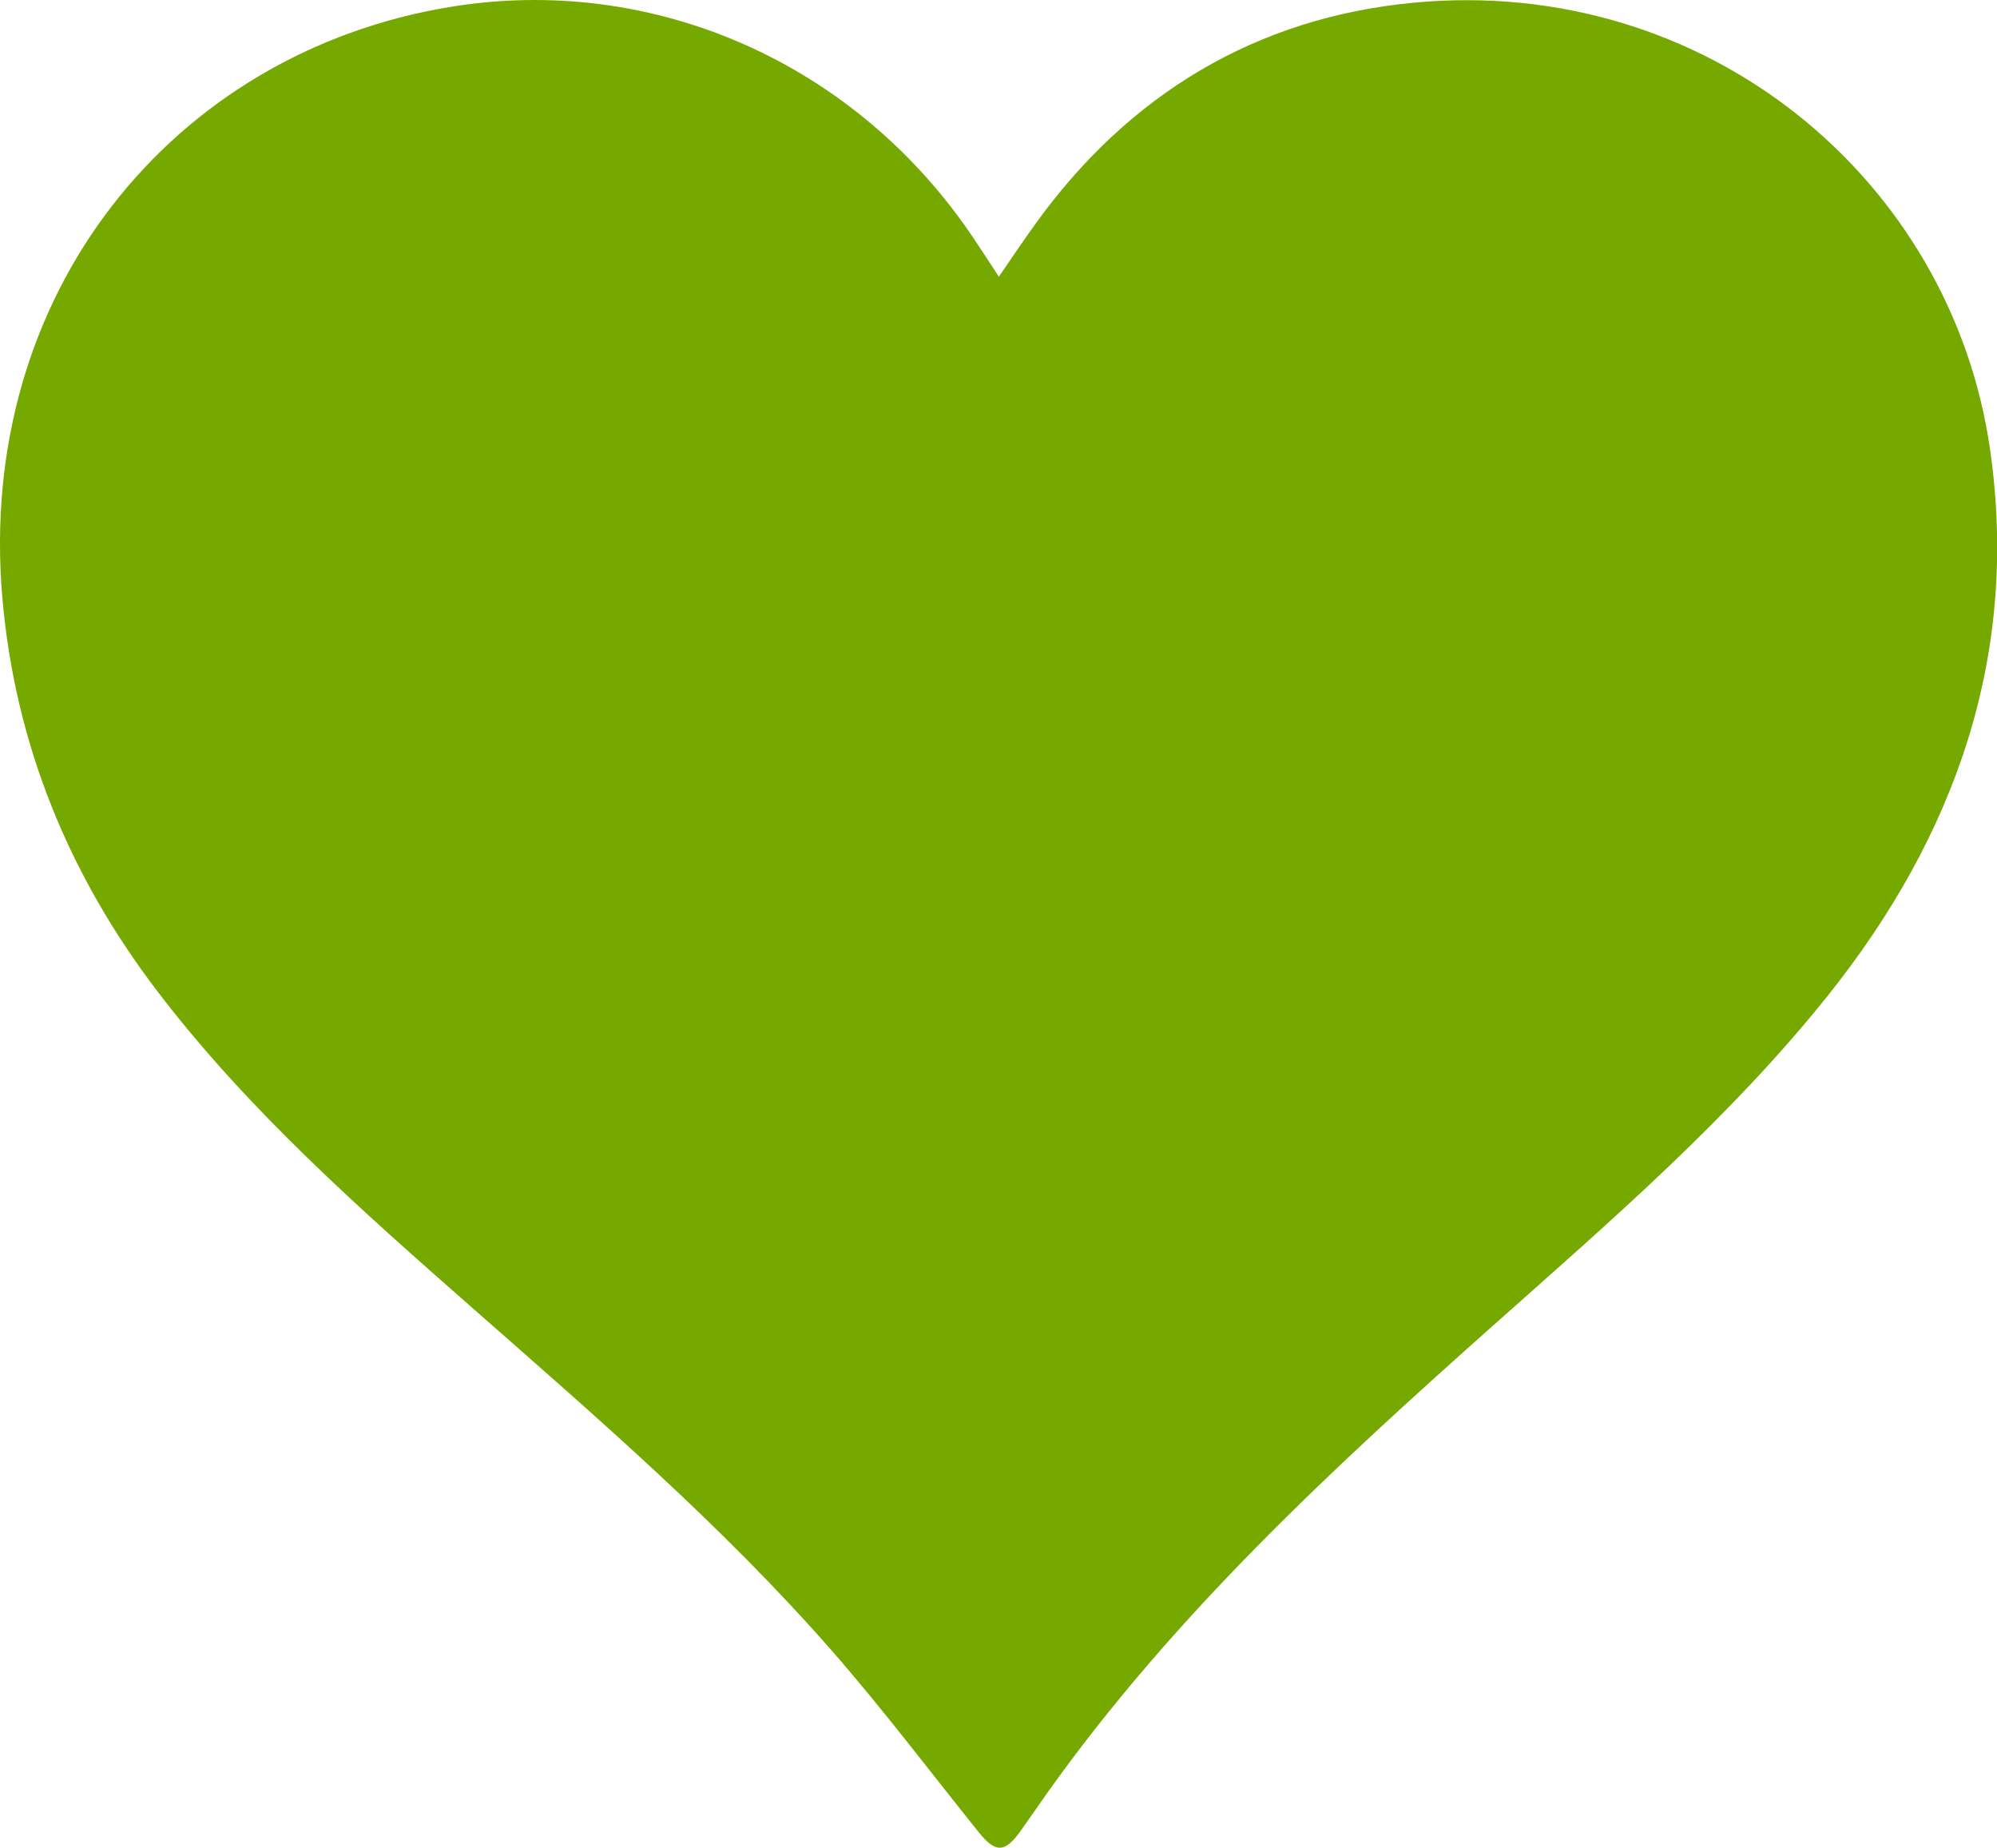 <svg xmlns="http://www.w3.org/2000/svg" width="500" height="462.52" viewBox="0 0 500 462.52">
  <defs>
    <style>
      .cls-1 {
        fill: #76a900;
      }
    </style>
  </defs>
  <title>сердце_sirds_heart</title>
  <g id="Слой_2" data-name="Слой 2">
    <g id="Слой_1-2" data-name="Слой 1">
      <path class="cls-1" d="M250.09,69.26c3.36-4.88,6.11-9,9-13C282.48,23.66,314.45,4.39,354,.67c73.15-6.9,134.53,44.16,144.25,111.74,7.42,51.54-8.62,96.74-40.6,136.82C433,280,403.28,305.63,374,331.67c-40.49,36-80.17,72.7-111.79,117.14-2.26,3.18-4.44,6.4-6.71,9.57-3.92,5.48-6.27,5.48-10.46.26-12.19-15.18-23.93-30.74-36.73-45.38-27.24-31.13-58.51-58.14-89.51-85.39C90.52,303,62.3,278.18,39.35,248.07,17.12,218.92,3.76,186.13.59,149.66-6,73.62,43.15,13.19,112.68,1.74,163.4-6.62,214.4,15.58,244,60,245.87,62.77,247.7,65.62,250.09,69.26Z"/>
    </g>
  </g>
</svg>
